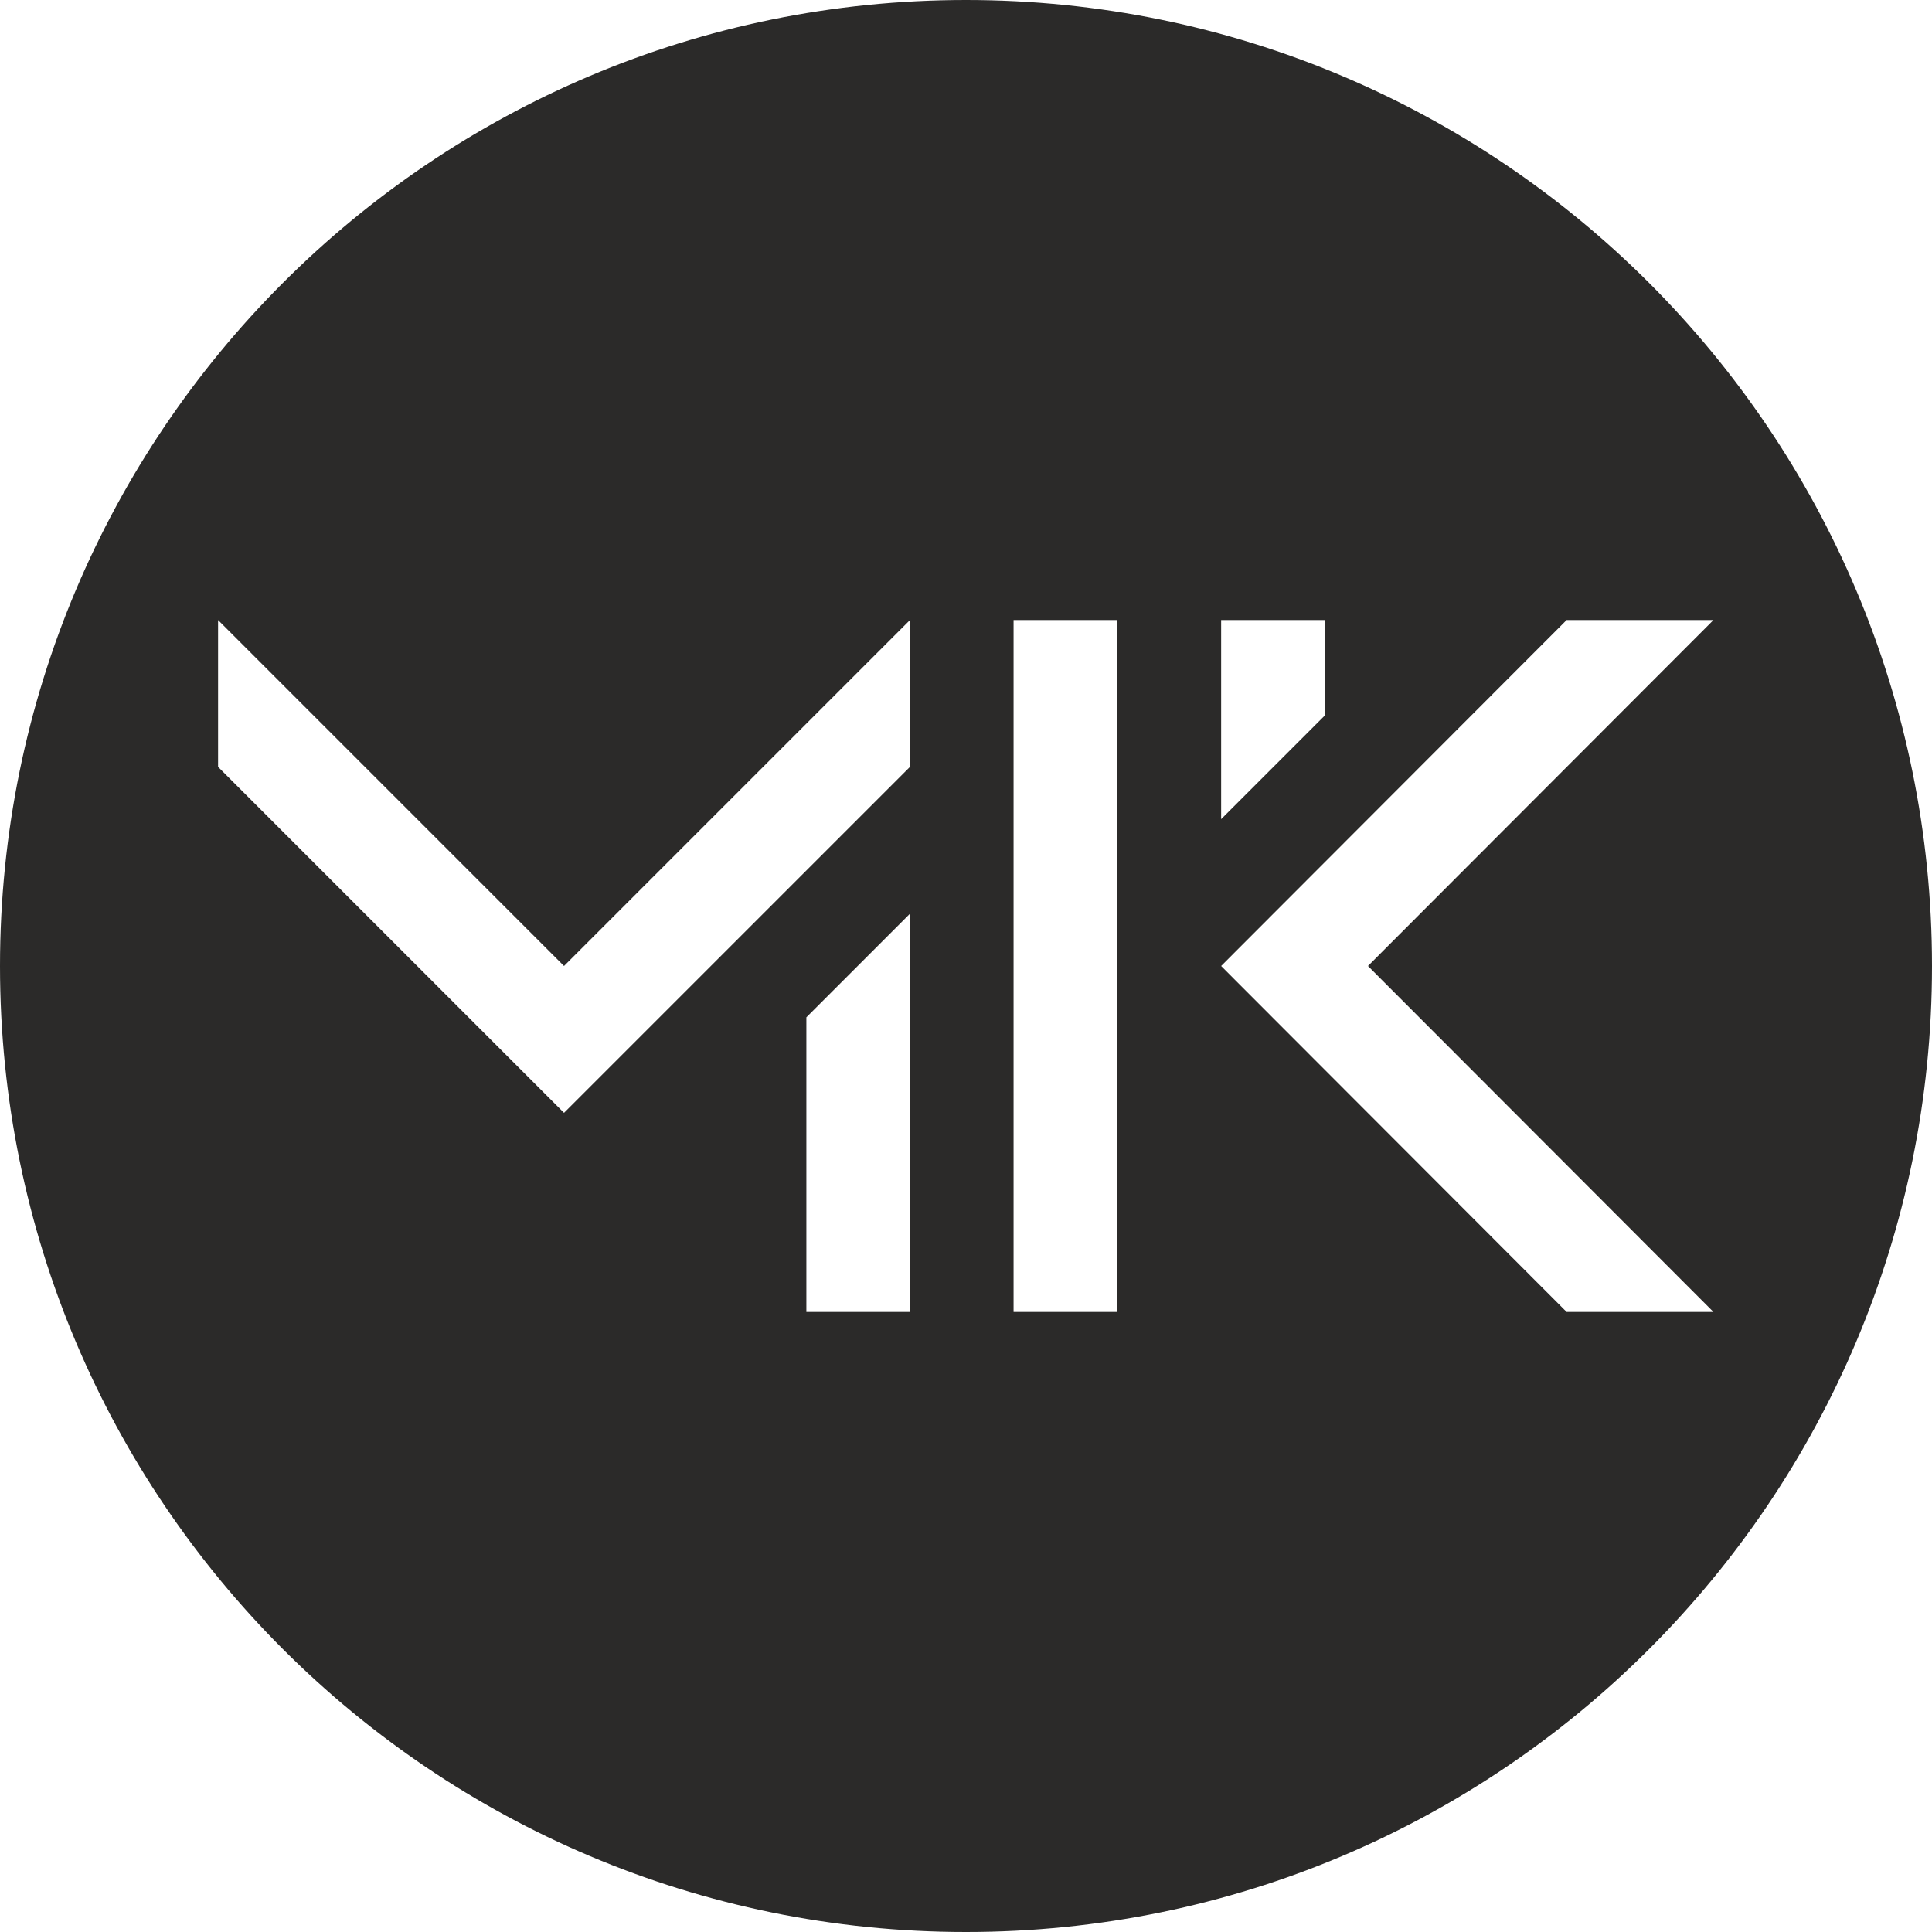 <?xml version="1.0" encoding="UTF-8" standalone="no"?>
<!DOCTYPE svg PUBLIC "-//W3C//DTD SVG 1.1//EN" "http://www.w3.org/Graphics/SVG/1.1/DTD/svg11.dtd">
<svg
  width="100%"
  height="100%"
  viewBox="0 0 16 16"
  version="1.1"
  xmlns="http://www.w3.org/2000/svg"
  xmlns:xlink="http://www.w3.org/1999/xlink"
  xml:space="preserve"
  xmlns:serif="http://www.serif.com/"
  style="fill-rule:evenodd;clip-rule:evenodd;stroke-linejoin:round;stroke-miterlimit:1.414;"><path
  id="PTE_x0020_cimer"
  d="M8,0c4.419,0 8,3.581 8,8c0,4.419 -3.581,8 -8,8c-4.419,0 -8,-3.581 -8,-8c0,-4.419 3.581,-8 8,-8Zm0.394,5.135l0.857,0l0,5.73l-0.857,0l0,-5.73Zm-0.858,2.432l0,3.298l-0.858,0l0,-2.44l0.858,-0.858Zm2.577,-0.783l0,-1.649l0.858,0l0,0.791l-0.858,0.858Zm-5.442,1.216l-2.865,-2.865l0,1.216l2.865,2.865l2.865,-2.865l0,-1.216l-2.865,2.865Zm6.658,0l2.861,-2.865l-1.216,0l-2.861,2.865l2.861,2.865l1.216,0l-2.861,-2.865Z"
  style="fill:#2b2a29;"/></svg>
